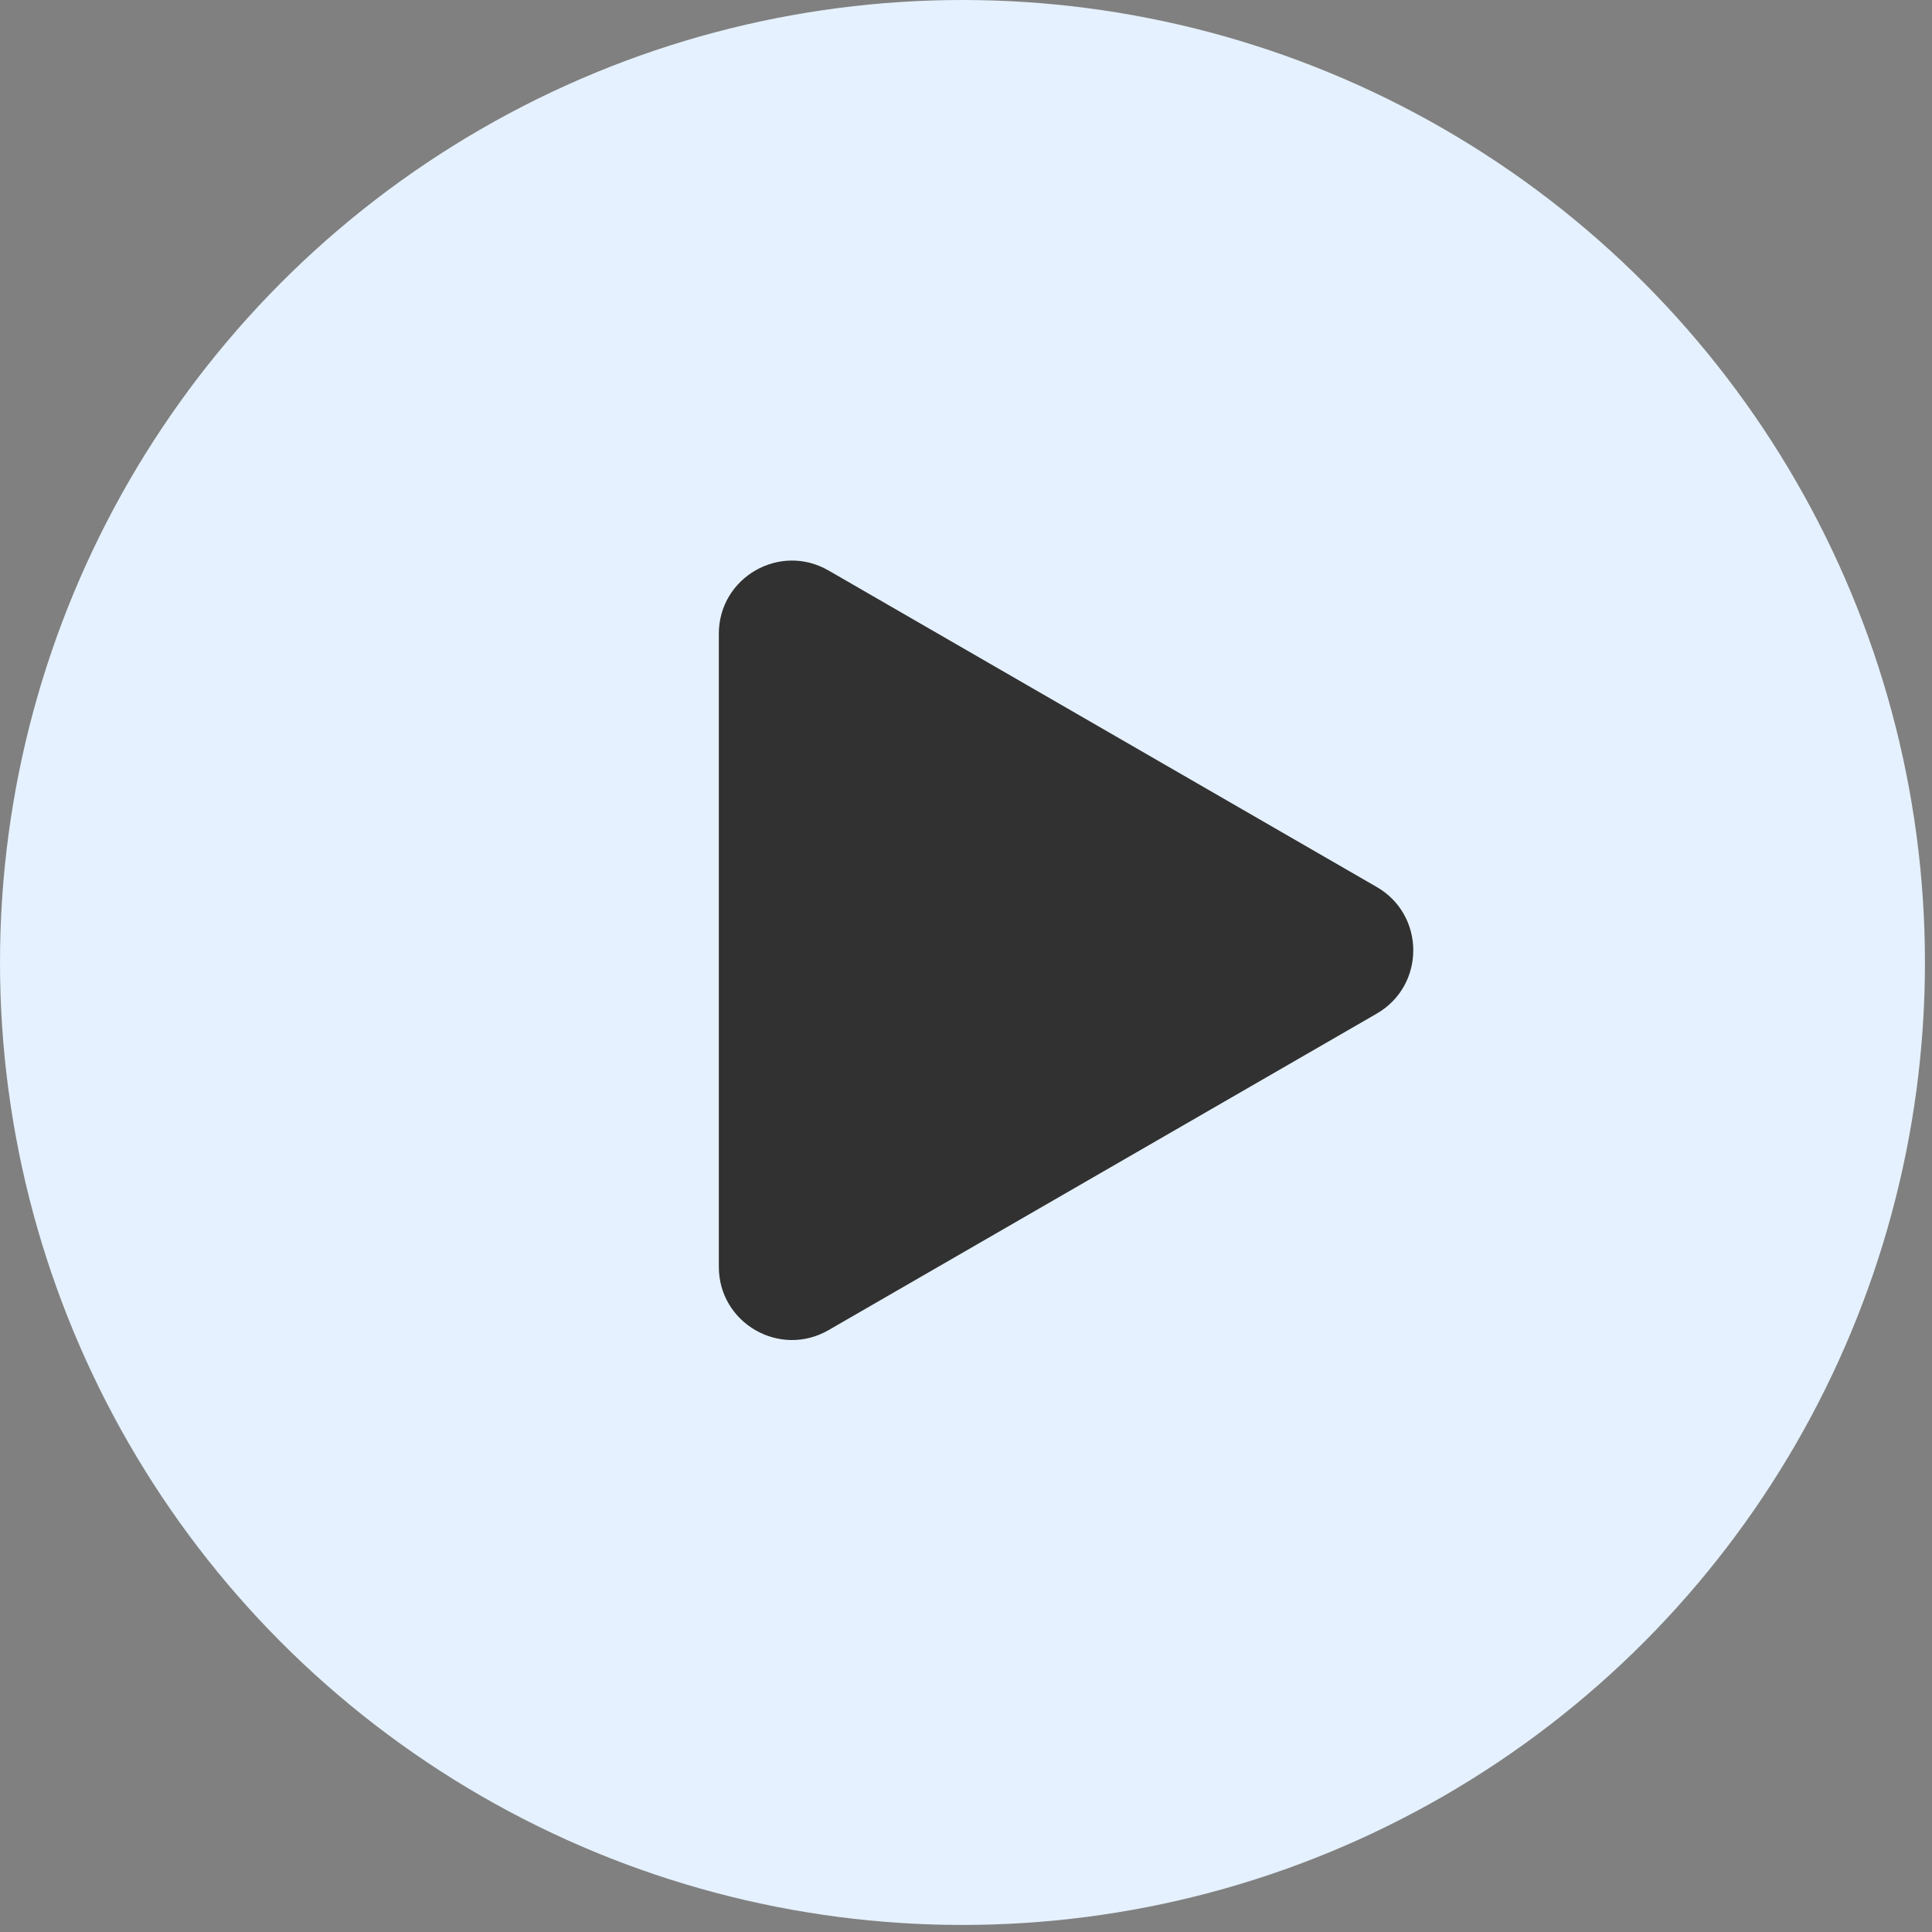 <?xml version="1.0" encoding="UTF-8"?> <svg xmlns="http://www.w3.org/2000/svg" width="74" height="74" viewBox="0 0 74 74" fill="none"><rect x="0" y="0" width="74" height="74" fill="#808080" stroke="none"/><circle cx="36.865" cy="36.865" r="36.865" fill="#E5F1FE"></circle><path d="M52.732 33.974C54.598 35.052 54.598 37.746 52.732 38.824L31.733 50.948C29.866 52.025 27.533 50.678 27.533 48.523L27.533 24.275C27.533 22.119 29.866 20.772 31.733 21.85L52.732 33.974Z" fill="#313131"></path></svg> 